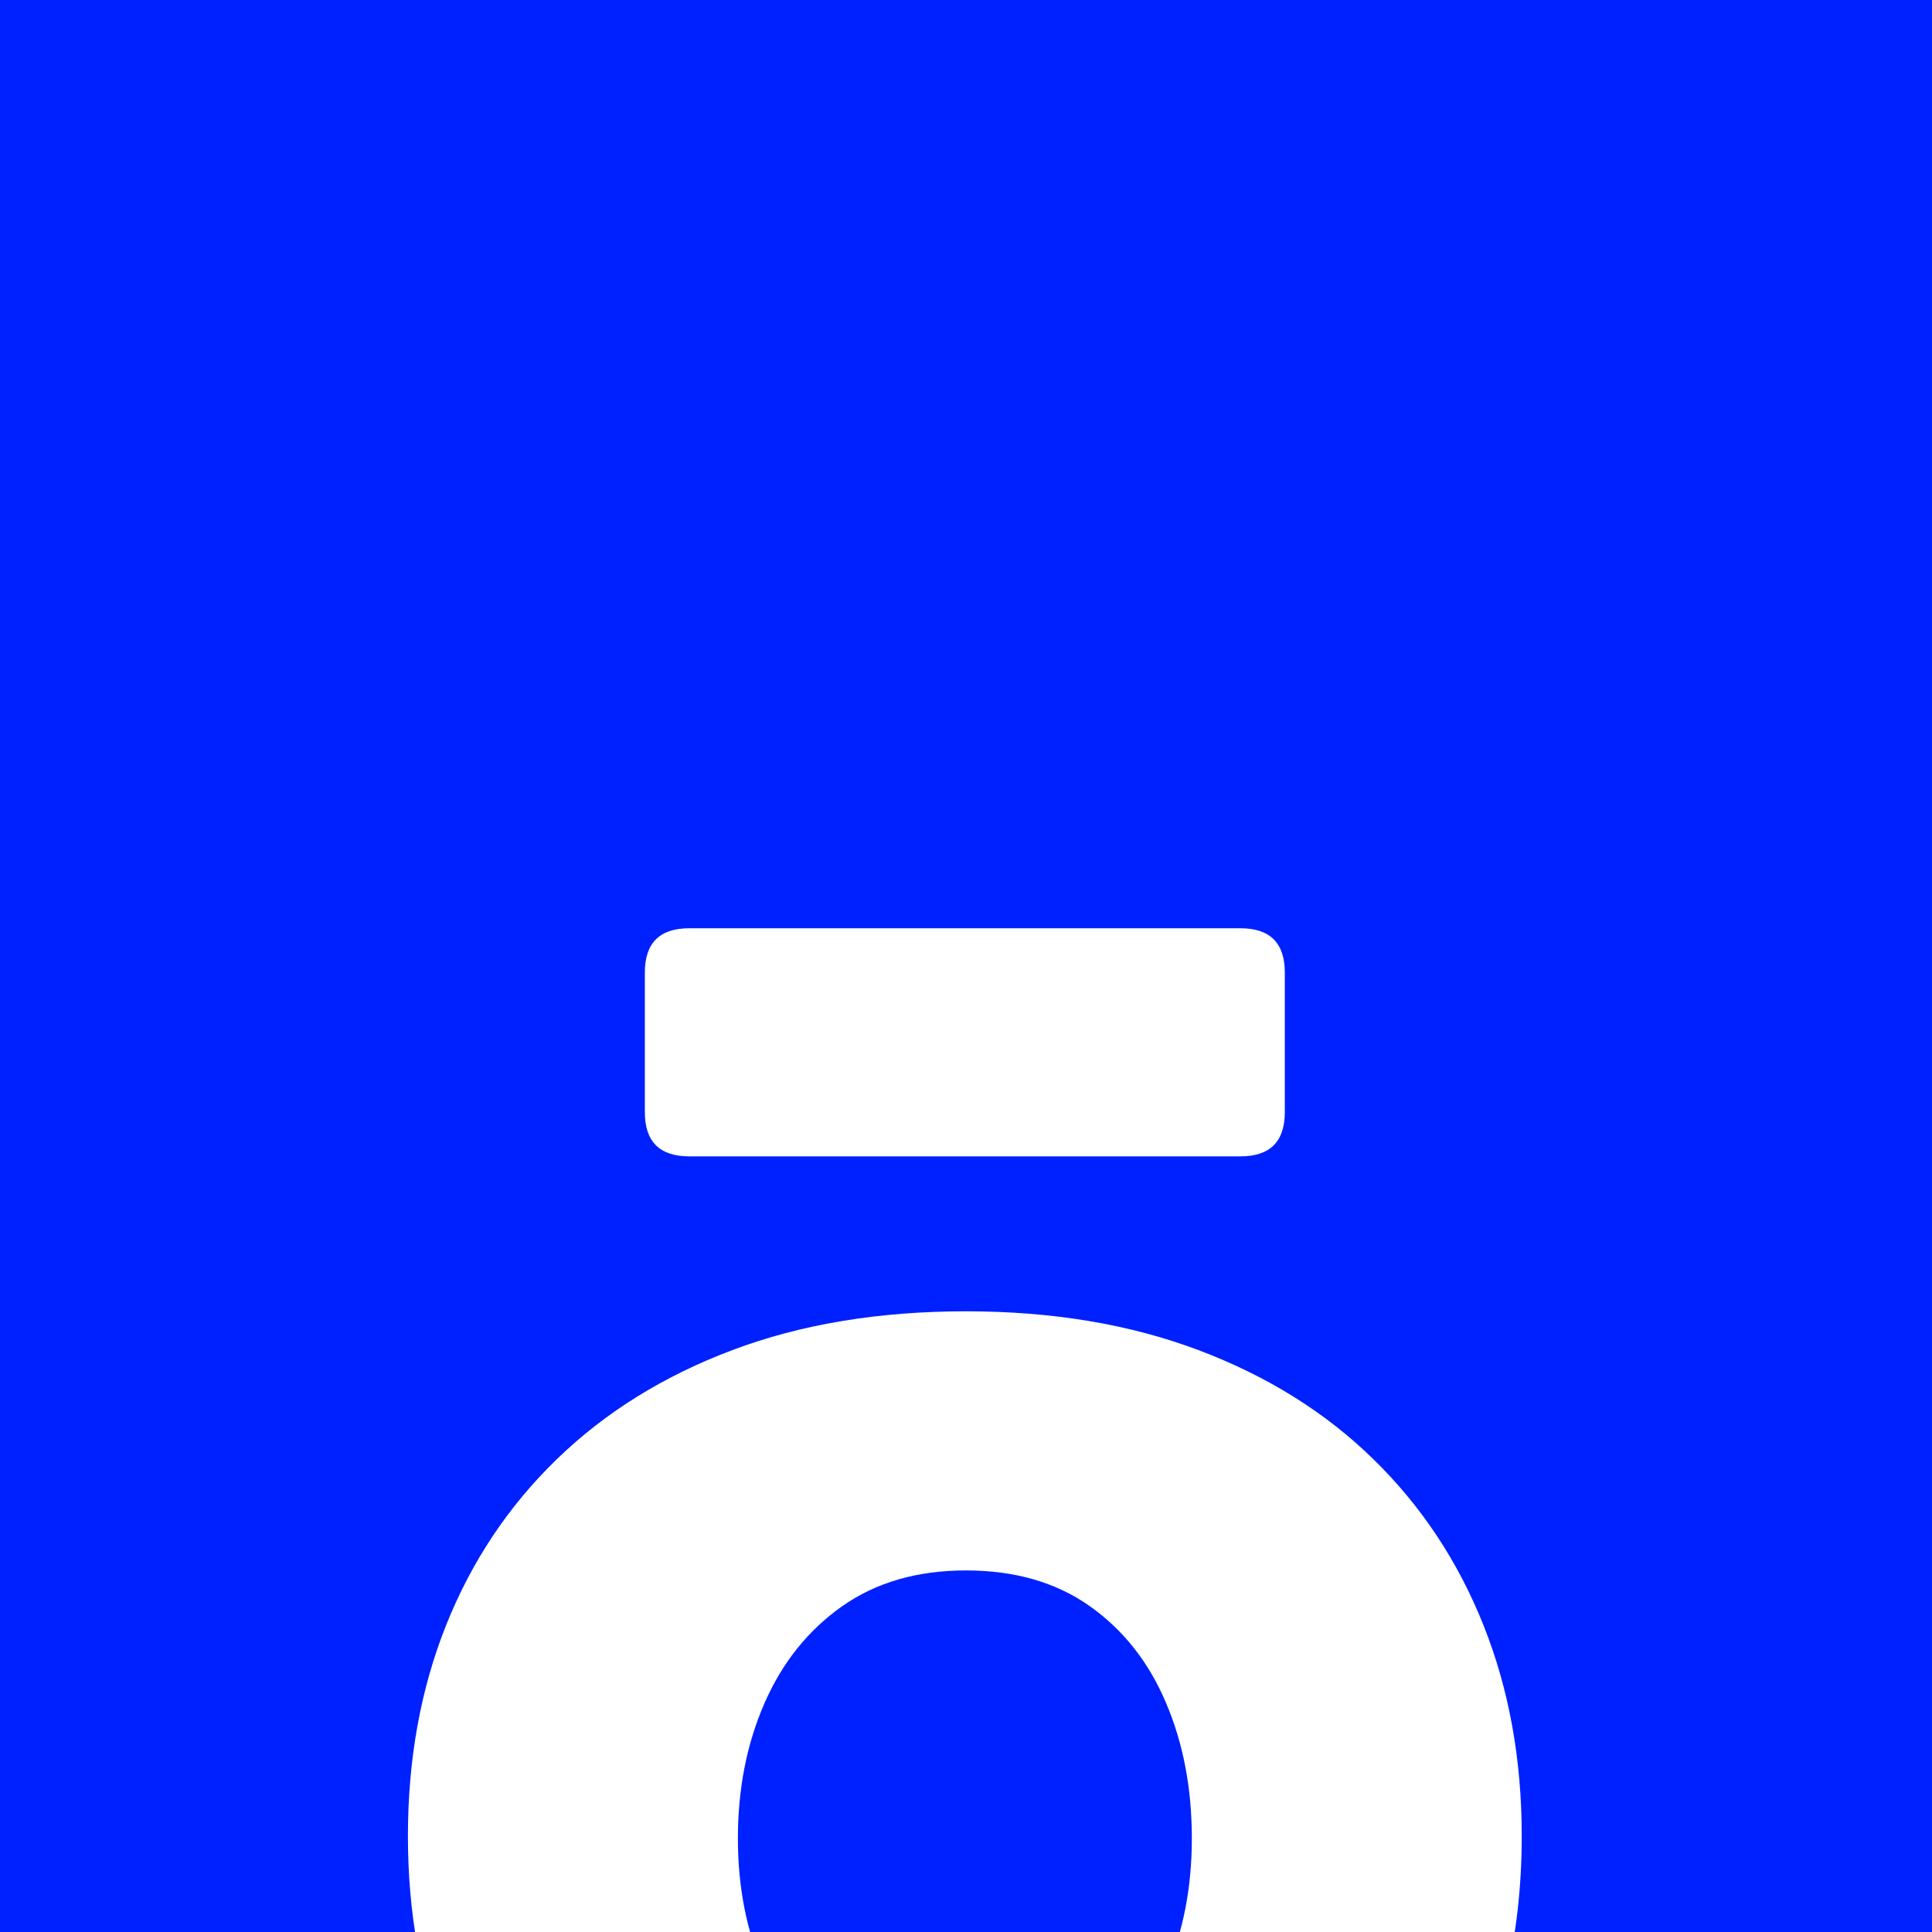 <svg xmlns="http://www.w3.org/2000/svg" xmlns:xlink="http://www.w3.org/1999/xlink" width="500" zoomAndPan="magnify" viewBox="0 0 375 375" height="500" preserveAspectRatio="xMidYMid meet" version="1.2"><defs/><g id="a23269c432"><rect x="0" width="375" y="0" height="375" style="fill:#ffffff;fill-opacity:1;stroke:none;"/><rect x="0" width="375" y="0" height="375" style="fill:#0021ff;fill-opacity:1;stroke:none;"/><g style="fill:#ffffff;fill-opacity:1;"><g transform="translate(67.147, 450.945)"><path style="stroke:none" d="M 173.641 -226.5 L 66.625 -226.5 C 60.883 -226.5 58.016 -229.363 58.016 -235.094 L 58.016 -262.172 C 58.016 -267.898 60.883 -270.766 66.625 -270.766 L 173.641 -270.766 C 179.367 -270.766 182.234 -267.898 182.234 -262.172 L 182.234 -235.094 C 182.234 -229.363 179.367 -226.5 173.641 -226.5 Z M 120.344 6.875 C 103.438 6.875 88.285 4.406 74.891 -0.531 C 61.492 -5.477 50.102 -12.5 40.719 -21.594 C 31.332 -30.695 24.203 -41.441 19.328 -53.828 C 14.461 -66.223 12.031 -79.801 12.031 -94.562 C 12.031 -109.457 14.5 -123.098 19.438 -135.484 C 24.383 -147.879 31.551 -158.625 40.938 -167.719 C 50.32 -176.82 61.676 -183.879 75 -188.891 C 88.32 -193.91 103.438 -196.422 120.344 -196.422 C 137.102 -196.422 152.145 -193.91 165.469 -188.891 C 178.789 -183.879 190.109 -176.82 199.422 -167.719 C 208.734 -158.625 215.859 -147.879 220.797 -135.484 C 225.742 -123.098 228.219 -109.457 228.219 -94.562 C 228.219 -74.645 223.922 -57.055 215.328 -41.797 C 206.734 -26.535 194.375 -14.609 178.25 -6.016 C 162.133 2.578 142.832 6.875 120.344 6.875 Z M 120.344 -43.406 C 129.801 -43.406 137.785 -45.625 144.297 -50.062 C 150.816 -54.508 155.758 -60.566 159.125 -68.234 C 162.5 -75.898 164.188 -84.531 164.188 -94.125 C 164.188 -103.863 162.5 -112.672 159.125 -120.547 C 155.758 -128.43 150.816 -134.664 144.297 -139.25 C 137.785 -143.832 129.801 -146.125 120.344 -146.125 C 110.883 -146.125 102.859 -143.797 96.266 -139.141 C 89.68 -134.484 84.672 -128.219 81.234 -120.344 C 77.797 -112.469 76.078 -103.727 76.078 -94.125 C 76.078 -84.664 77.758 -76.102 81.125 -68.438 C 84.488 -60.781 89.461 -54.691 96.047 -50.172 C 102.641 -45.66 110.738 -43.406 120.344 -43.406 Z M 120.344 -43.406 "/></g></g></g></svg>